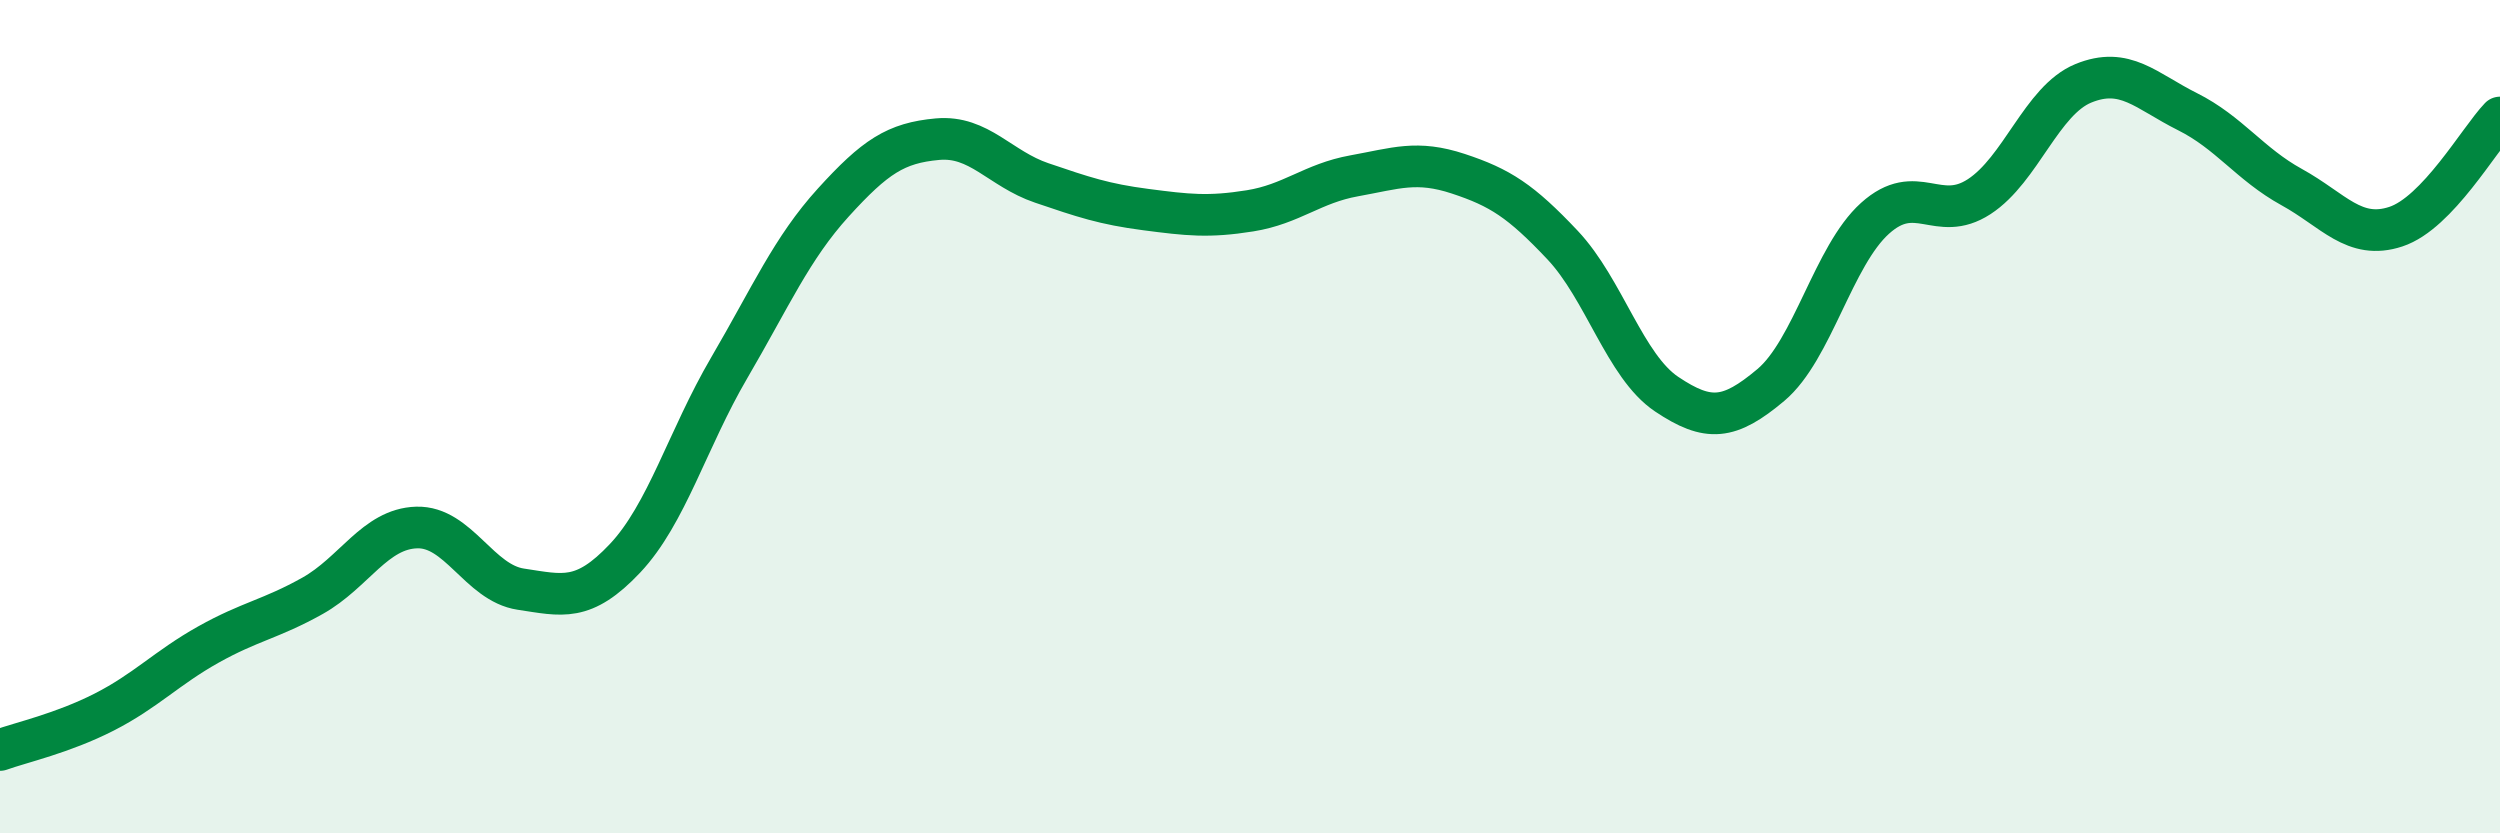 
    <svg width="60" height="20" viewBox="0 0 60 20" xmlns="http://www.w3.org/2000/svg">
      <path
        d="M 0,18 C 0.5,17.82 1.5,17.6 2.5,17.09 C 3.5,16.58 4,16.03 5,15.47 C 6,14.91 6.5,14.86 7.5,14.3 C 8.5,13.74 9,12.69 10,12.66 C 11,12.63 11.5,13.99 12.5,14.14 C 13.5,14.29 14,14.46 15,13.4 C 16,12.34 16.5,10.54 17.5,8.83 C 18.5,7.12 19,5.96 20,4.86 C 21,3.76 21.5,3.43 22.5,3.34 C 23.5,3.25 24,4.05 25,4.39 C 26,4.73 26.5,4.9 27.5,5.03 C 28.5,5.16 29,5.22 30,5.06 C 31,4.9 31.5,4.4 32.5,4.22 C 33.5,4.04 34,3.84 35,4.17 C 36,4.5 36.5,4.82 37.5,5.88 C 38.5,6.94 39,8.79 40,9.46 C 41,10.13 41.5,10.08 42.5,9.24 C 43.5,8.4 44,6.14 45,5.24 C 46,4.34 46.5,5.37 47.5,4.72 C 48.5,4.07 49,2.41 50,2 C 51,1.59 51.5,2.18 52.5,2.68 C 53.5,3.18 54,3.94 55,4.49 C 56,5.04 56.5,5.77 57.5,5.44 C 58.5,5.11 59.5,3.34 60,2.82L60 20L0 20Z"
        fill="#008740"
        opacity="0.1"
        stroke-linecap="round"
        stroke-linejoin="round"
      />
      <path
        d="M 0,18 C 0.5,17.82 1.5,17.6 2.5,17.09 C 3.5,16.58 4,16.03 5,15.47 C 6,14.91 6.5,14.86 7.5,14.3 C 8.5,13.74 9,12.69 10,12.66 C 11,12.63 11.5,13.99 12.5,14.14 C 13.5,14.29 14,14.46 15,13.4 C 16,12.34 16.5,10.54 17.5,8.83 C 18.5,7.12 19,5.96 20,4.86 C 21,3.76 21.5,3.43 22.5,3.34 C 23.5,3.25 24,4.05 25,4.39 C 26,4.73 26.5,4.9 27.5,5.03 C 28.5,5.16 29,5.22 30,5.06 C 31,4.9 31.5,4.4 32.5,4.22 C 33.5,4.04 34,3.84 35,4.17 C 36,4.5 36.5,4.82 37.5,5.88 C 38.5,6.94 39,8.79 40,9.46 C 41,10.13 41.5,10.08 42.5,9.24 C 43.5,8.4 44,6.14 45,5.24 C 46,4.34 46.5,5.37 47.5,4.72 C 48.5,4.07 49,2.41 50,2 C 51,1.59 51.5,2.18 52.5,2.68 C 53.5,3.18 54,3.94 55,4.49 C 56,5.04 56.5,5.77 57.5,5.44 C 58.5,5.11 59.5,3.34 60,2.82"
        stroke="#008740"
        stroke-width="1"
        fill="none"
        stroke-linecap="round"
        stroke-linejoin="round"
      />
    </svg>
  
